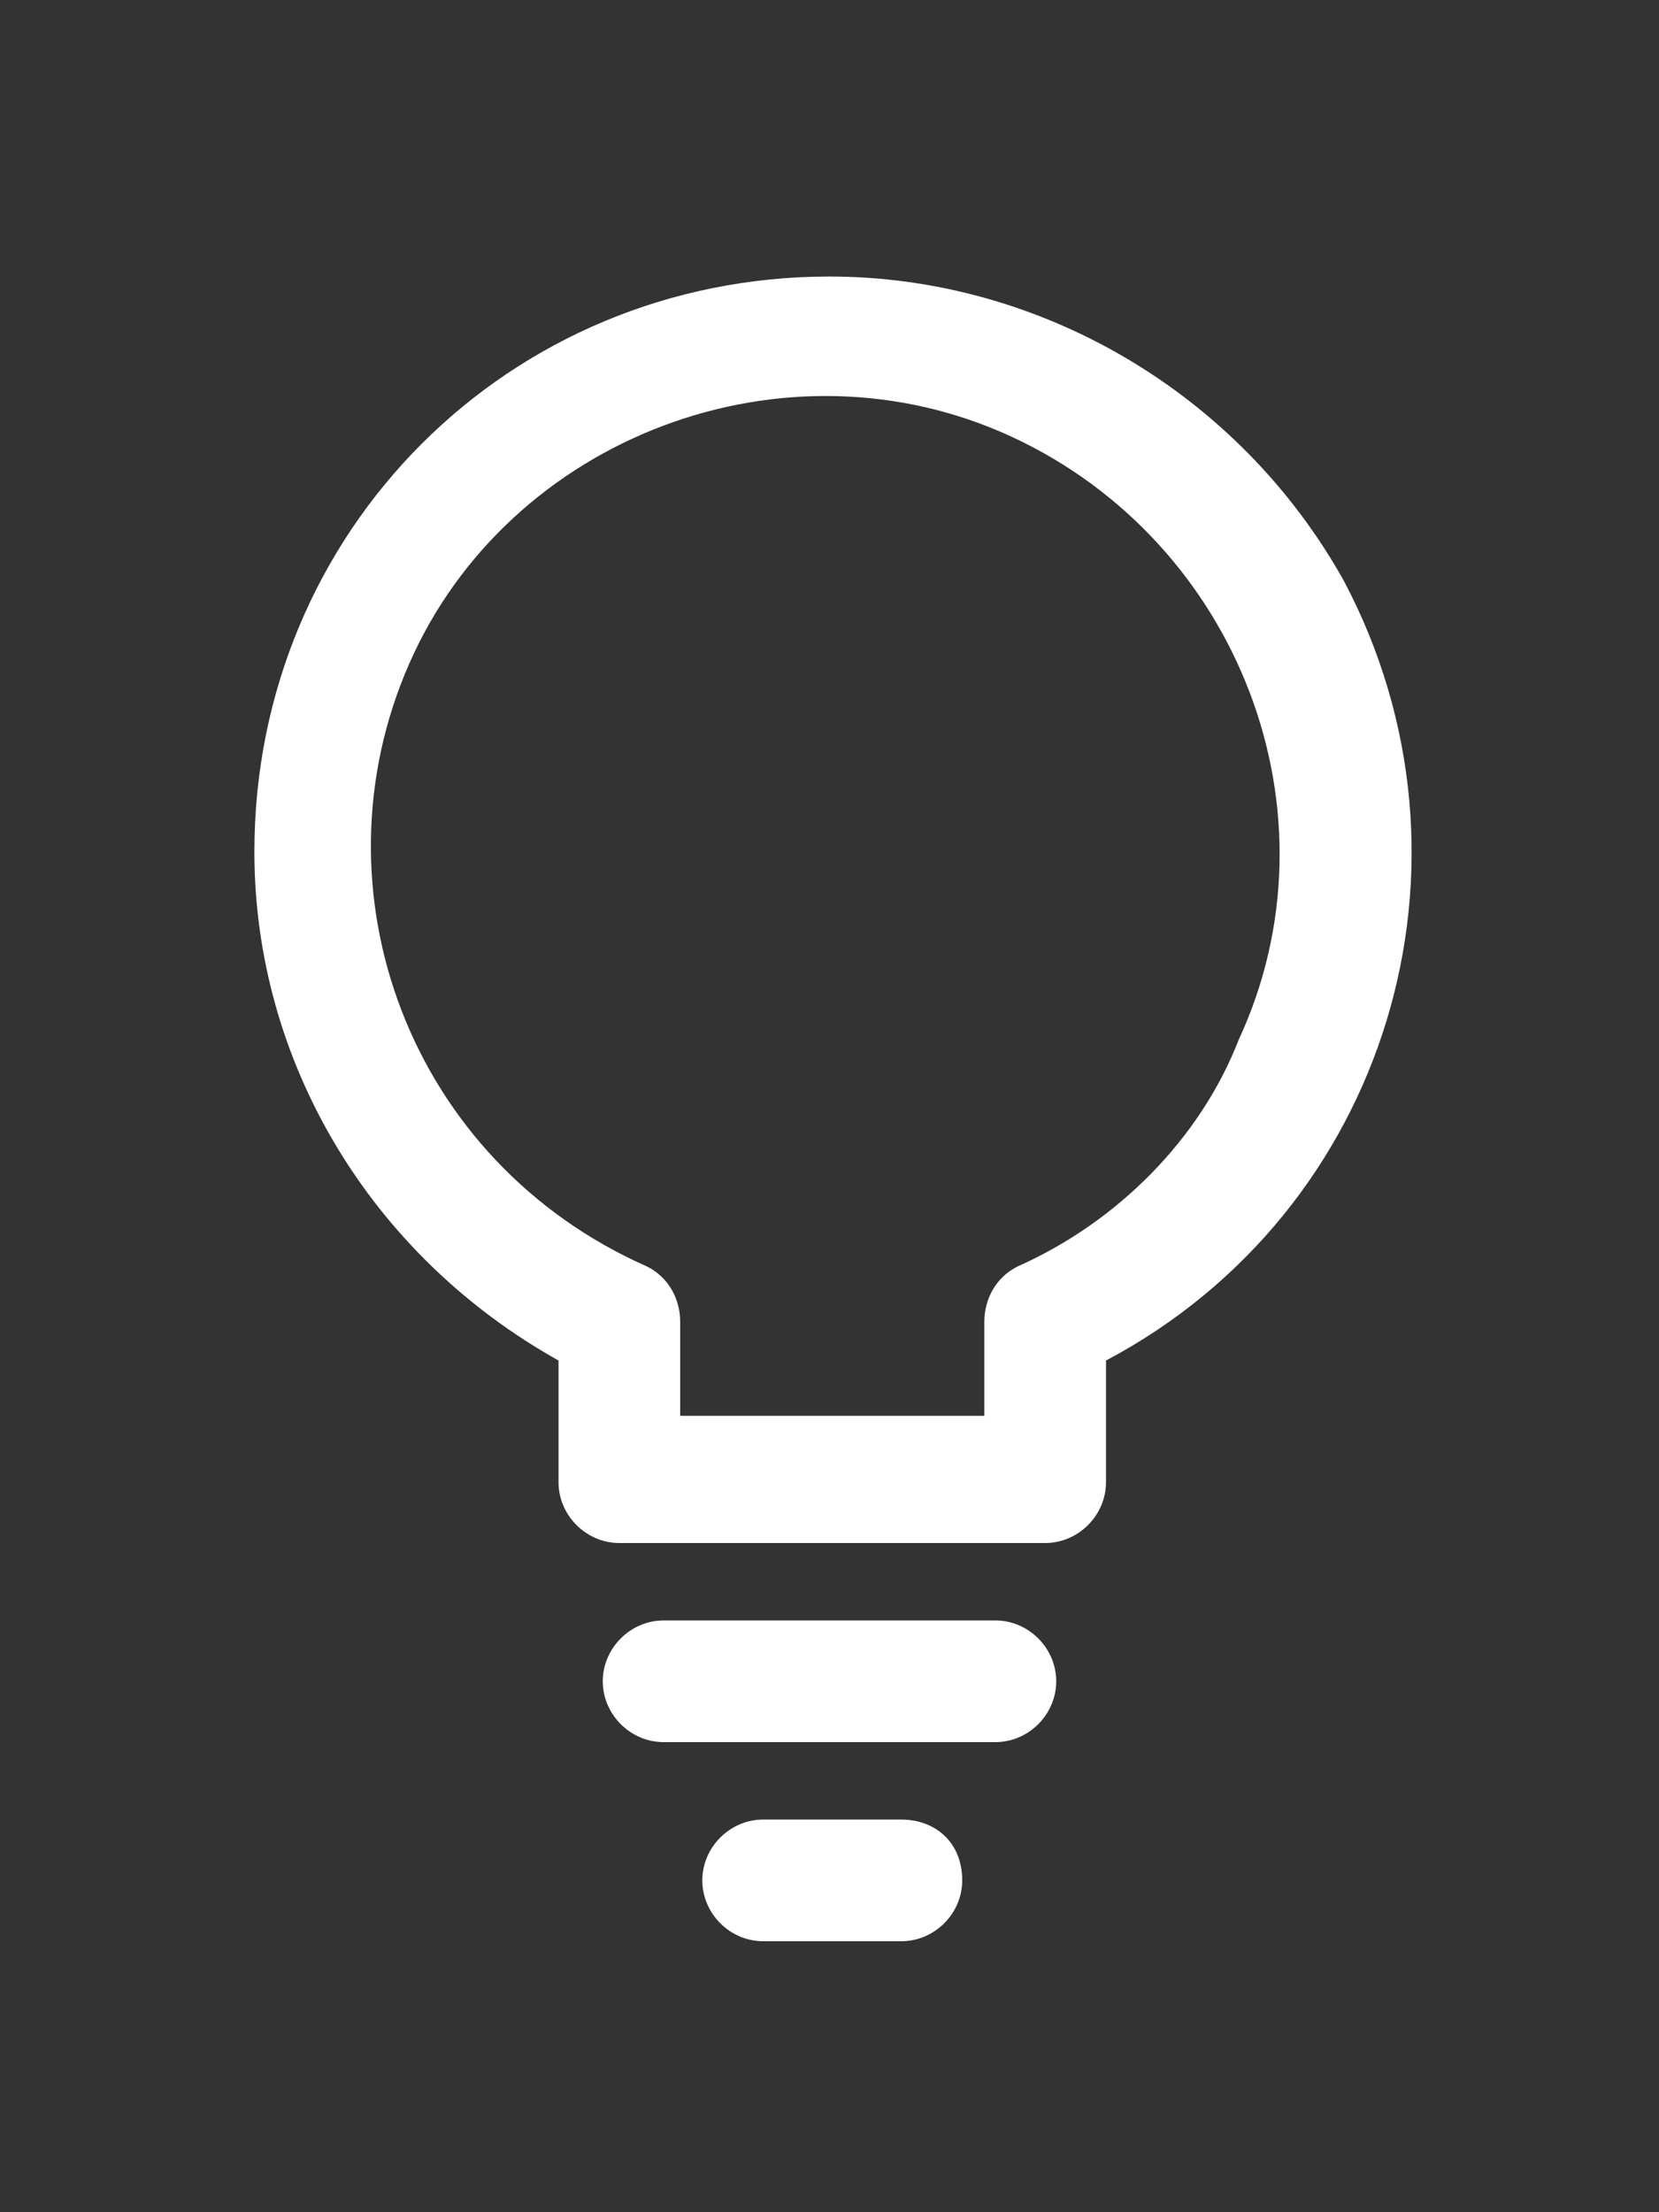 <?xml version="1.0" encoding="utf-8"?>
<!-- Generator: Adobe Illustrator 25.3.1, SVG Export Plug-In . SVG Version: 6.00 Build 0)  -->
<svg version="1.1" id="Vrstva_1" xmlns="http://www.w3.org/2000/svg" xmlns:xlink="http://www.w3.org/1999/xlink" x="0px" y="0px"
	 viewBox="0 0 30 40" style="enable-background:new 0 0 30 40;" xml:space="preserve">
<rect x="0" y="0" width="30" height="40" fill="#333333" stroke="none"/>
<style type="text/css">
	.st0{fill:#FFFFFF;}
</style>
<g>
	<g id="Group_73">
		<path id="Path_254" class="st0" d="M15,5C9.2,5,4.6,9.6,4.6,15.4c0,3.8,2.1,7.3,5.5,9.2v2.2c0,0.6,0.5,1.1,1.1,1.1c0,0,0,0,0,0
			h7.7c0.6,0,1.1-0.5,1.1-1.1c0,0,0,0,0,0v-2.2c5.1-2.7,7-9,4.3-14.1C22.4,7.1,18.8,5,15,5z M18.4,22.9c-0.4,0.2-0.6,0.6-0.6,1v1.7
			h-5.5v-1.7c0-0.4-0.2-0.8-0.6-1C7.4,21,5.6,16.1,7.4,12s6.8-6,10.9-4.1s6,6.8,4.1,10.9C21.7,20.6,20.2,22.1,18.4,22.9L18.4,22.9z"
			/>
	</g>
	<g id="Group_75" transform="translate(0)">
		<path id="Path_255" class="st0" d="M18,29.3h-6c-0.6,0-1.1,0.5-1.1,1.1c0,0.6,0.5,1.1,1.1,1.1h6c0.6,0,1.1-0.5,1.1-1.1
			C19.1,29.8,18.6,29.3,18,29.3L18,29.3z"/>
	</g>
	<g id="Group_77" transform="translate(0)">
		<path id="Path_256" class="st0" d="M16.3,32.9h-2.5c-0.6,0-1.1,0.5-1.1,1.1c0,0.6,0.5,1.1,1.1,1.1h2.5c0.6,0,1.1-0.5,1.1-1.1
			C17.4,33.3,16.9,32.9,16.3,32.9L16.3,32.9z"/>
	</g>
</g>
</svg>
